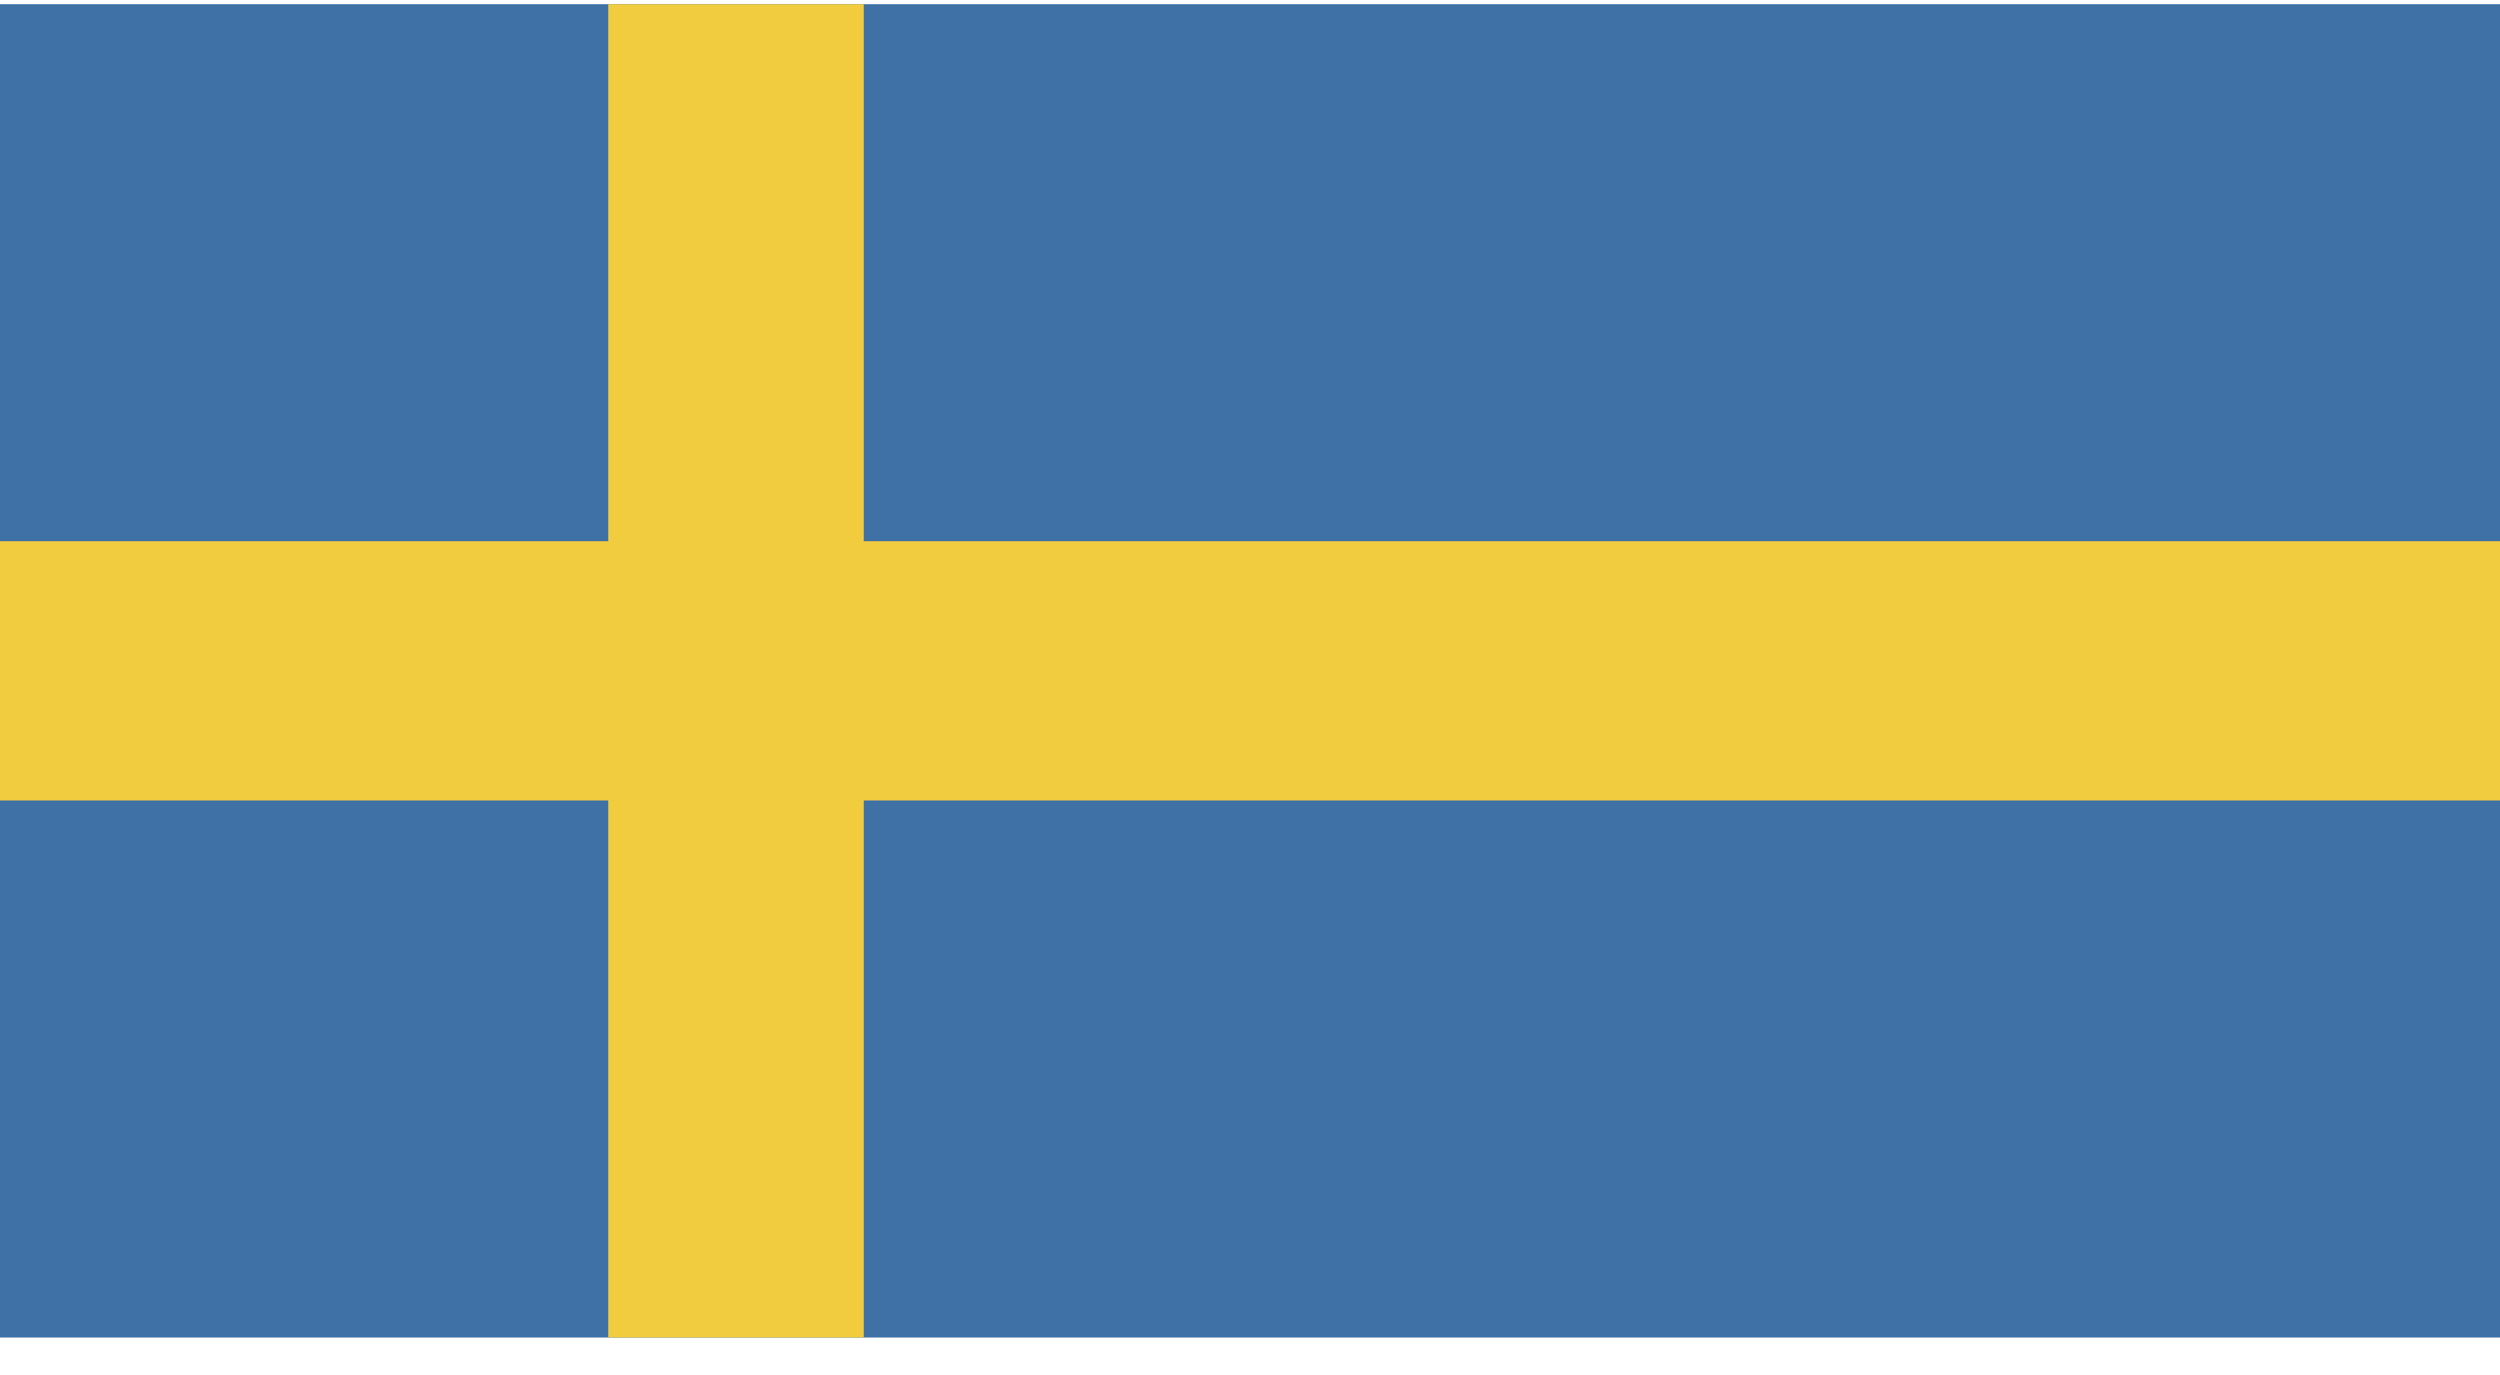 <?xml version="1.0" encoding="UTF-8"?> <svg xmlns="http://www.w3.org/2000/svg" width="60" height="33" viewBox="0 0 60 33" fill="none"> <g clip-path="url(#clip0)"> <path d="M60 0.1H0V32.1H60V0.1Z" fill="#3F70A6"></path> <path d="M20.73 0.1H14.598V32.1H20.73V0.1Z" fill="#F0CC3E"></path> <path d="M60 12.989H0V19.211H60V12.989Z" fill="#F0CC3E"></path> </g> <defs> <clipPath id="clip0"> <rect width="60" height="32" fill="white" transform="translate(0 0.1)"></rect> </clipPath> </defs> </svg> 